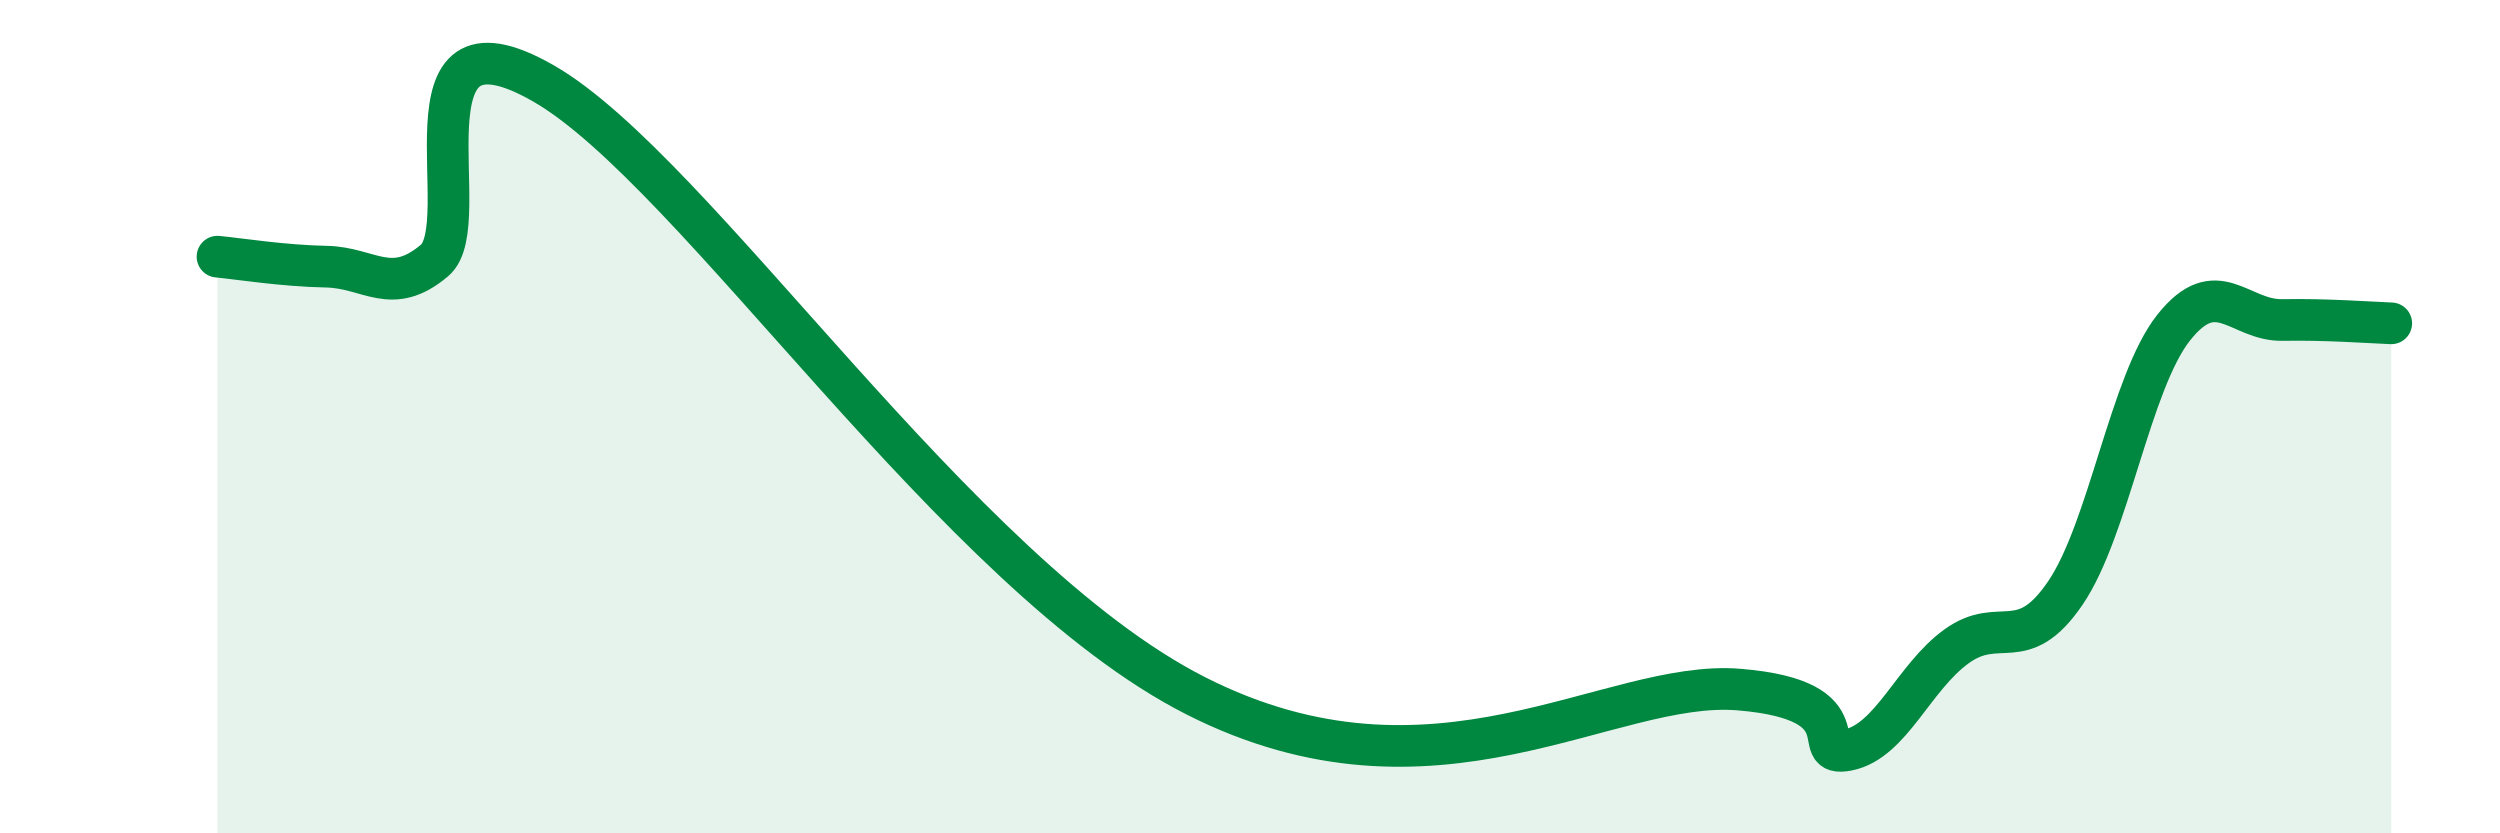 
    <svg width="60" height="20" viewBox="0 0 60 20" xmlns="http://www.w3.org/2000/svg">
      <path
        d="M 5.22,6.16 C 5.74,6.21 6.79,6.38 7.83,6.4 C 8.87,6.42 9.39,7.13 10.43,6.25 C 11.47,5.37 9.39,-0.09 13.04,2 C 16.69,4.09 22.96,13.79 28.7,16.7 C 34.44,19.61 38.61,16.29 41.74,16.55 C 44.87,16.81 43.31,18.21 44.35,18 C 45.39,17.79 45.92,16.26 46.96,15.51 C 48,14.76 48.53,15.76 49.57,14.23 C 50.61,12.7 51.13,9.17 52.17,7.86 C 53.21,6.55 53.74,7.7 54.78,7.68 C 55.82,7.66 56.87,7.74 57.39,7.76L57.39 20L5.22 20Z"
        fill="#008740"
        opacity="0.1"
        stroke-linecap="round"
        stroke-linejoin="round"
      />
      <path
        d="M 5.22,6.16 C 5.74,6.21 6.79,6.38 7.83,6.4 C 8.87,6.42 9.39,7.13 10.43,6.25 C 11.47,5.37 9.39,-0.09 13.04,2 C 16.69,4.09 22.96,13.79 28.7,16.7 C 34.44,19.61 38.61,16.29 41.74,16.55 C 44.87,16.81 43.31,18.21 44.35,18 C 45.39,17.79 45.92,16.26 46.96,15.51 C 48,14.76 48.53,15.76 49.57,14.23 C 50.61,12.7 51.13,9.17 52.17,7.86 C 53.21,6.55 53.74,7.7 54.78,7.68 C 55.82,7.66 56.87,7.74 57.39,7.76"
        stroke="#008740"
        stroke-width="1"
        fill="none"
        stroke-linecap="round"
        stroke-linejoin="round"
      />
    </svg>
  